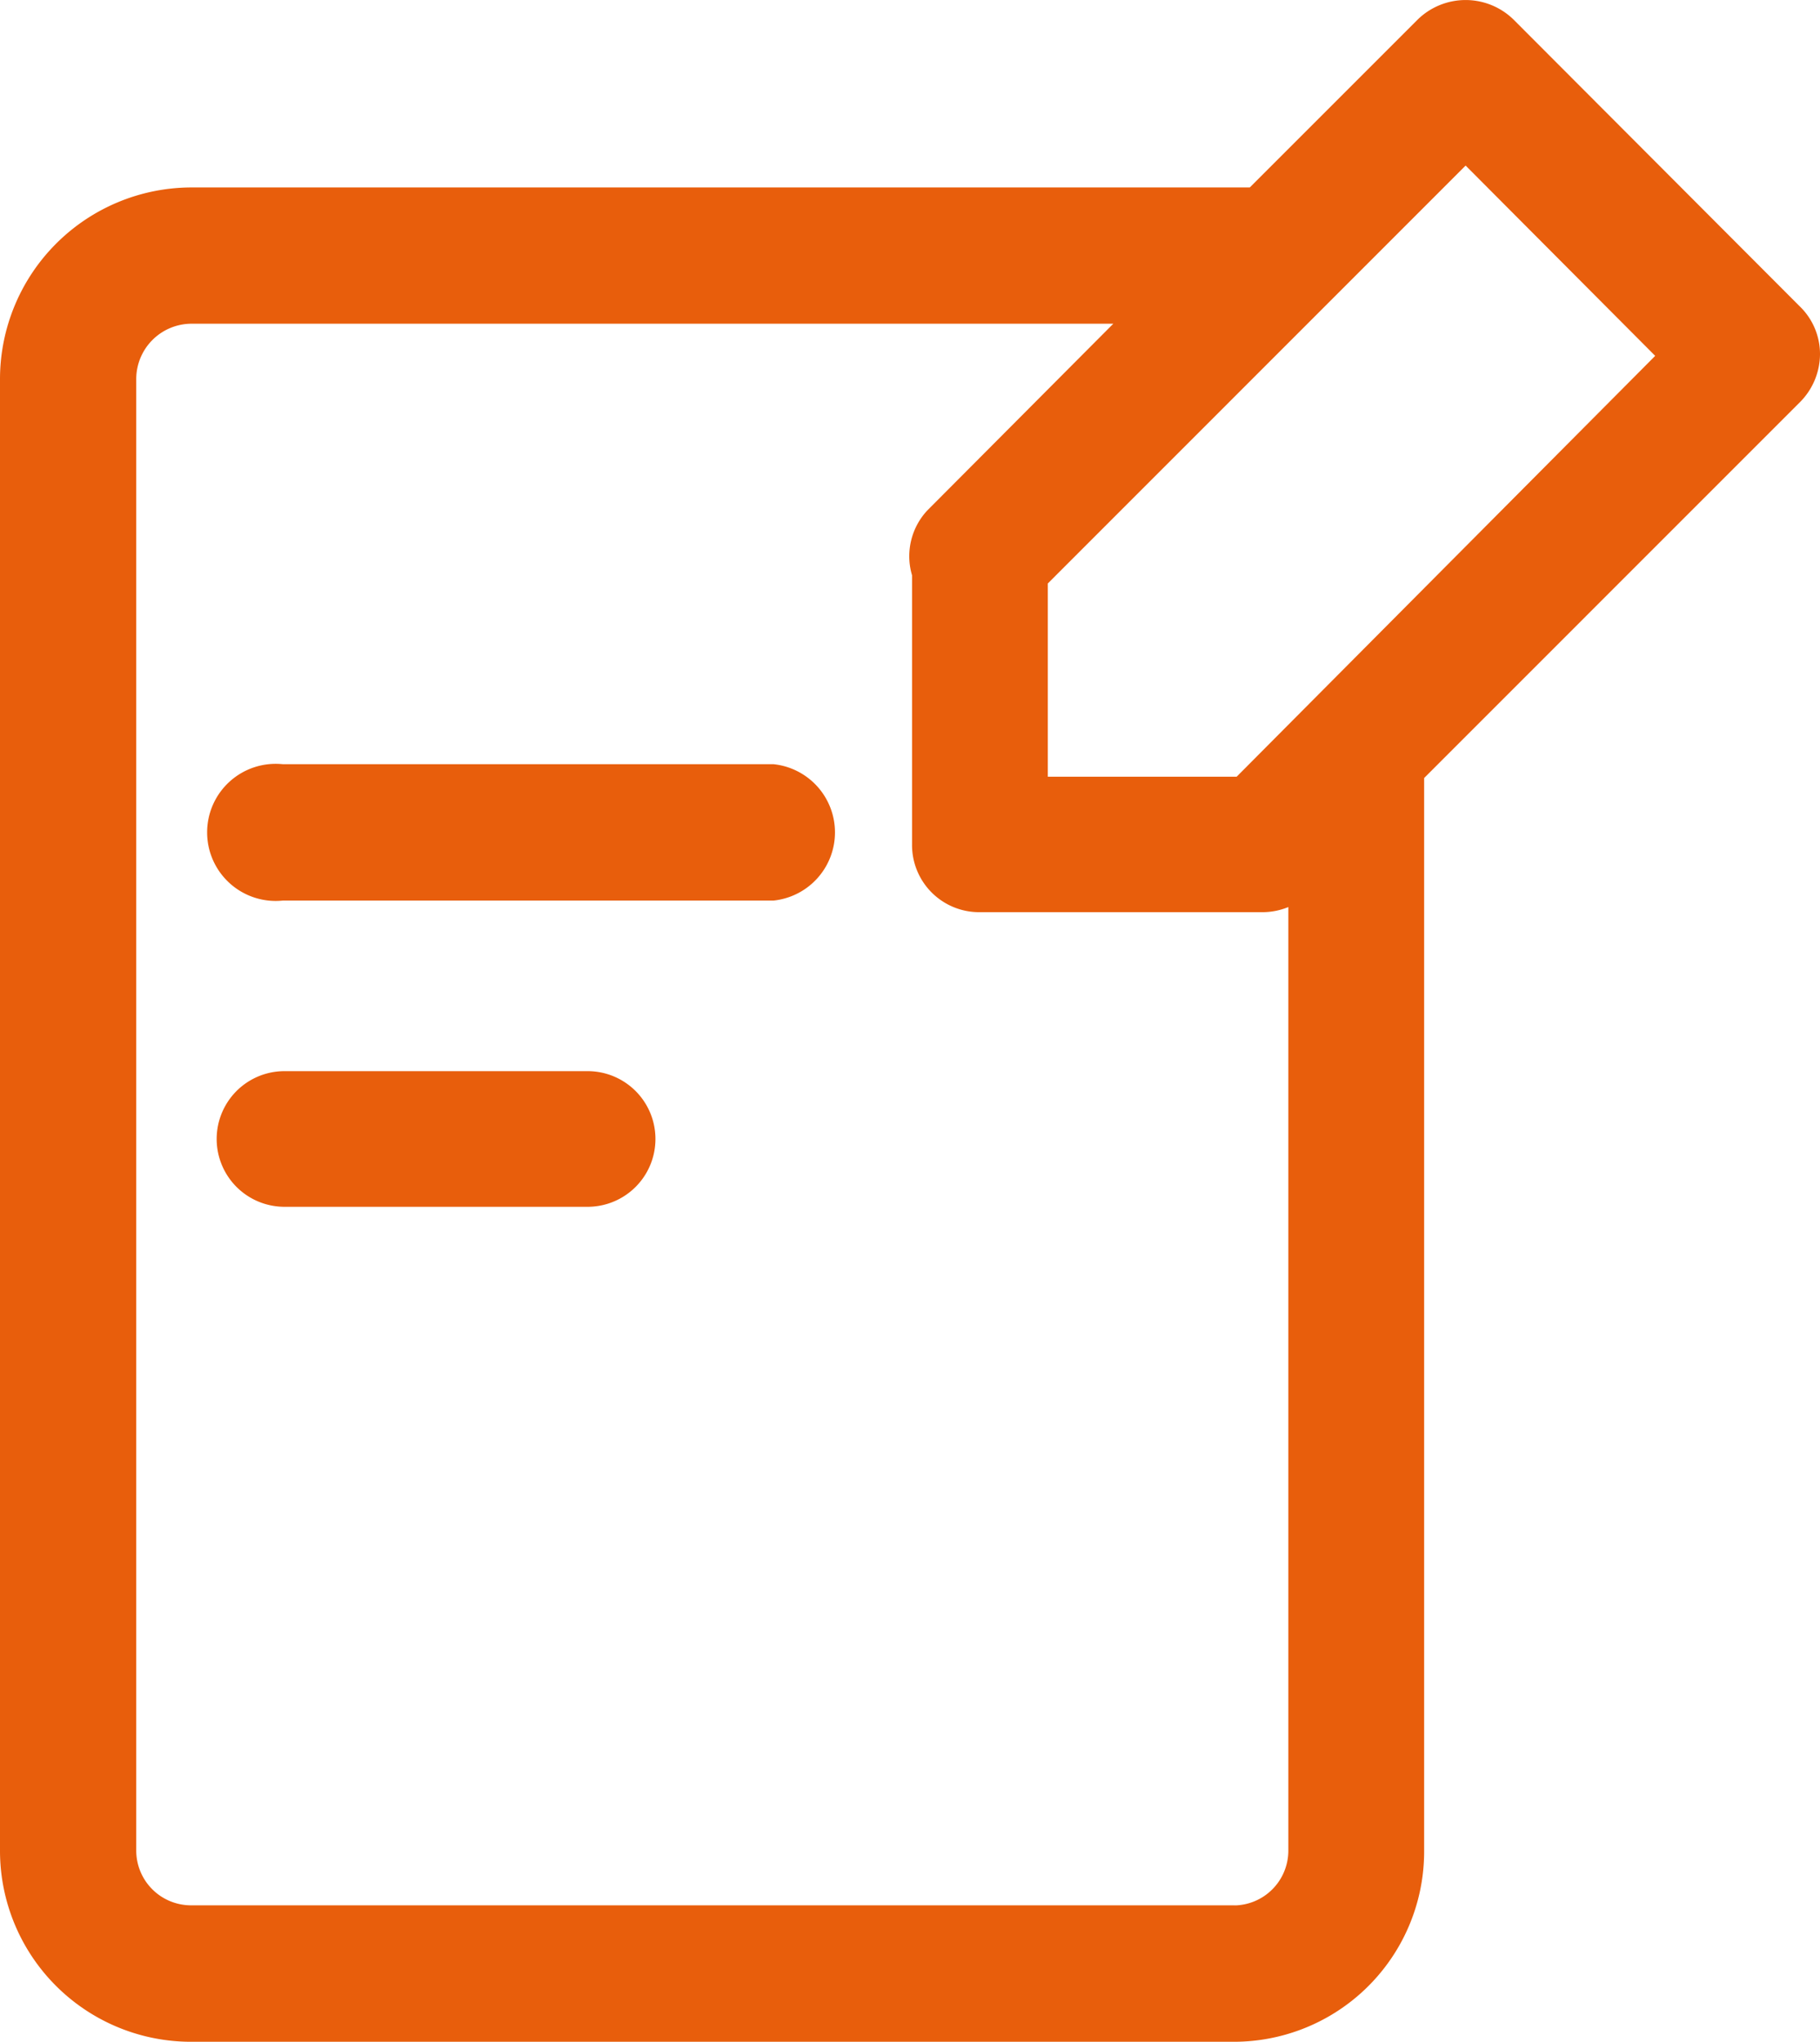 <svg xmlns="http://www.w3.org/2000/svg" width="49.828" height="55.898" viewBox="0 0 49.828 55.898">
  <g id="icon_form_orange" transform="translate(-3.52 -1.999)">
    <path id="Path_1887" data-name="Path 1887" d="M21.868,12.485H8.433a1.877,1.877,0,1,0,0,3.733H21.868a1.877,1.877,0,0,0,0-3.733Z" transform="translate(2.833 10.437)" fill="#e85e0c"/>
    <path id="Path_1888" data-name="Path 1888" d="M16.711,16.69H8.327a1.857,1.857,0,0,0,0,3.713h8.385a1.857,1.857,0,0,0,0-3.713Z" transform="translate(2.939 14.636)" fill="#e85e0c"/>
    <path id="Path_1889" data-name="Path 1889" d="M53.348,11.7a1.817,1.817,0,0,0-.559-1.318L44.963,2.54a1.877,1.877,0,0,0-2.635,0L37.737,7.131H8.75a5.25,5.25,0,0,0-5.23,5.23V52.667A5.23,5.23,0,0,0,8.75,57.9H37.3a5.21,5.21,0,0,0,5.21-5.23V23.3L52.789,13.02a1.876,1.876,0,0,0,.559-1.318ZM37.377,54.164H8.75a1.5,1.5,0,0,1-1.5-1.5V12.362a1.517,1.517,0,0,1,1.5-1.5H34l-5.091,5.111a1.837,1.837,0,0,0-.419,1.777v7.366a1.837,1.837,0,0,0,1.857,1.857h7.706a1.876,1.876,0,0,0,.739-.14V52.667a1.5,1.5,0,0,1-1.5,1.5Zm0-30.9h-5.17v-5.29L43.646,6.532l5.19,5.21Z" transform="translate(0 0)" fill="#e85e0c"/>
  </g>
</svg>
